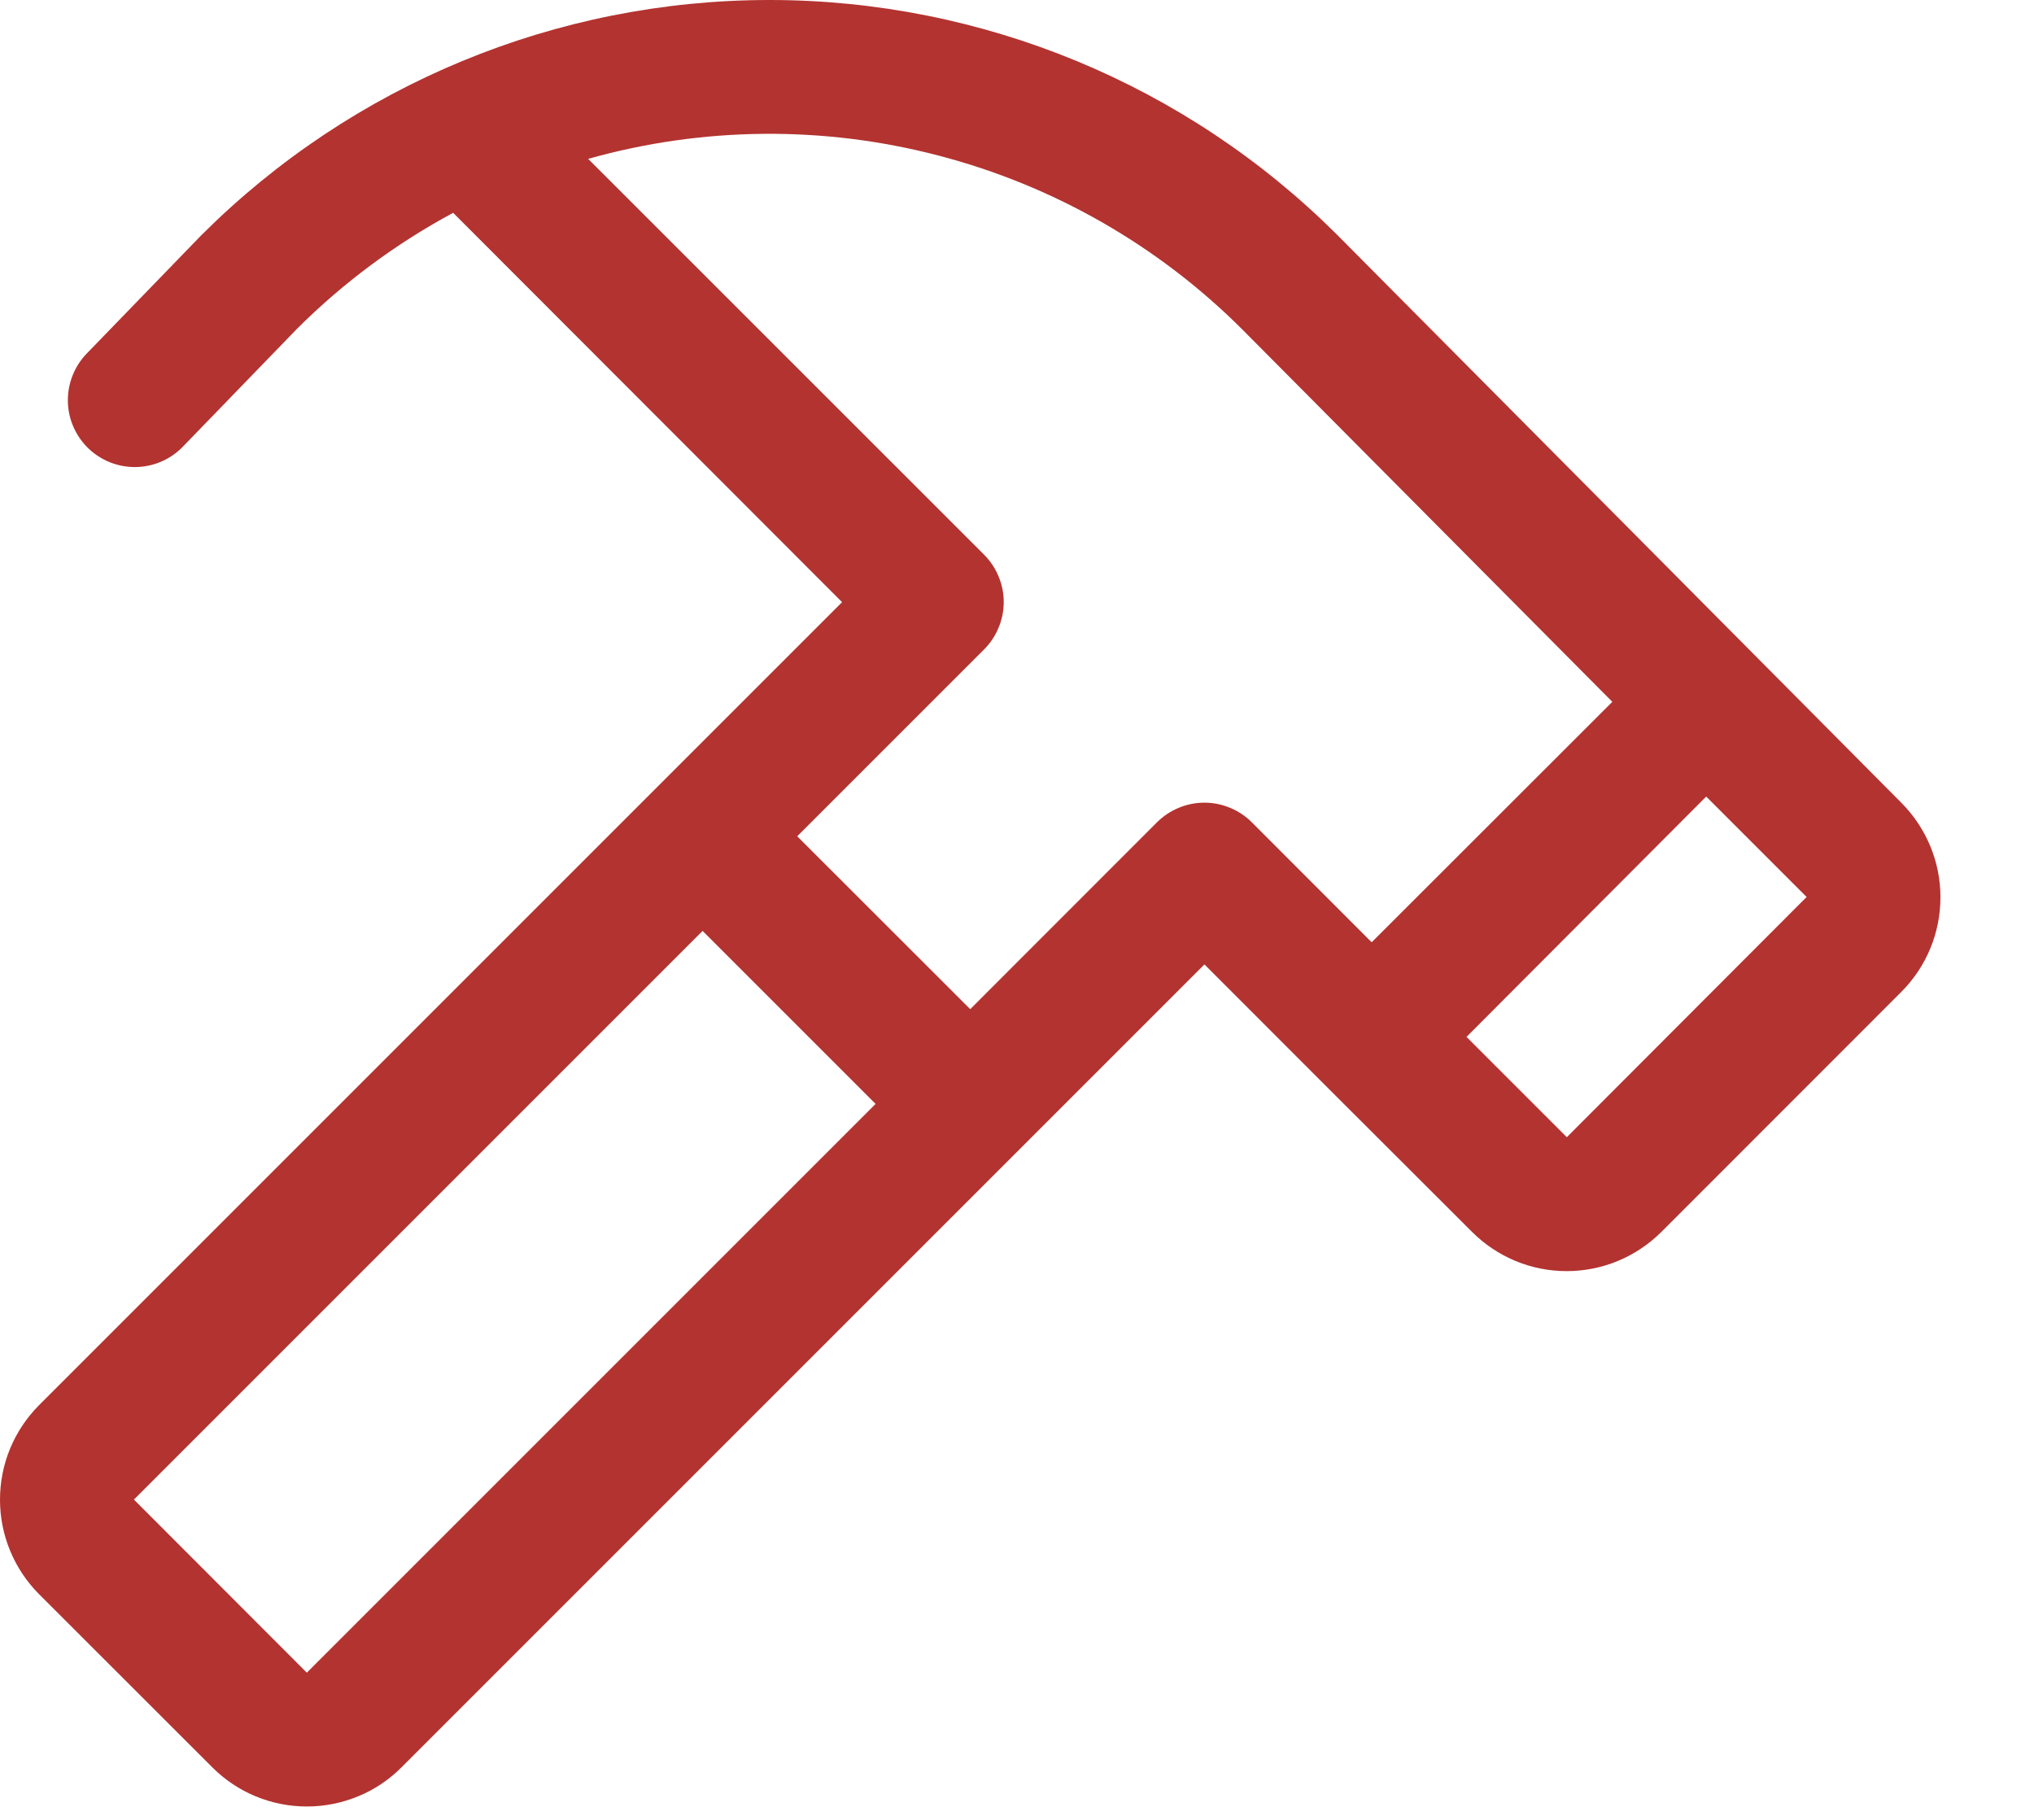 <svg width="19" height="17" viewBox="0 0 19 17" fill="none" xmlns="http://www.w3.org/2000/svg">
<path d="M17.762 7.5L12.491 2.194C11.084 0.789 9.176 0 7.188 0C5.199 0 3.292 0.789 1.884 2.194L1.877 2.201L0.801 3.312C0.69 3.432 0.63 3.591 0.634 3.754C0.638 3.918 0.707 4.073 0.824 4.187C0.942 4.301 1.099 4.364 1.263 4.363C1.426 4.362 1.583 4.297 1.699 4.182L2.772 3.074C3.203 2.643 3.696 2.277 4.233 1.988L7.866 5.625L0.366 13.125C0.25 13.241 0.158 13.379 0.095 13.53C0.032 13.682 0 13.845 0 14.009C0 14.173 0.032 14.336 0.095 14.487C0.158 14.639 0.25 14.777 0.366 14.893L1.983 16.509C2.099 16.625 2.237 16.718 2.388 16.78C2.54 16.843 2.702 16.875 2.867 16.875C3.031 16.875 3.193 16.843 3.345 16.78C3.497 16.718 3.635 16.625 3.751 16.509L11.251 9.009L12.371 10.13L13.751 11.508C13.867 11.624 14.005 11.716 14.156 11.779C14.308 11.842 14.47 11.874 14.635 11.874C14.799 11.874 14.961 11.842 15.113 11.779C15.265 11.716 15.402 11.624 15.519 11.508L17.76 9.266C17.994 9.032 18.126 8.715 18.126 8.383C18.127 8.052 17.995 7.735 17.762 7.5ZM2.866 15.625L1.251 14.008L6.563 8.696L8.179 10.312L2.866 15.625ZM10.808 7.681L9.063 9.427L7.447 7.812L9.193 6.066C9.251 6.008 9.297 5.939 9.328 5.863C9.36 5.788 9.376 5.706 9.376 5.624C9.376 5.542 9.36 5.461 9.328 5.385C9.297 5.309 9.251 5.24 9.193 5.182L5.494 1.484C6.563 1.183 7.692 1.172 8.766 1.453C9.841 1.733 10.821 2.294 11.606 3.079L15.061 6.556L12.813 8.802L11.693 7.681C11.635 7.623 11.566 7.577 11.49 7.546C11.414 7.514 11.333 7.498 11.251 7.498C11.168 7.498 11.087 7.514 11.011 7.546C10.935 7.577 10.867 7.623 10.808 7.681ZM14.636 10.623L13.699 9.686L15.938 7.441L16.876 8.379L14.636 10.623Z" fill="#B33330"/>
</svg>
